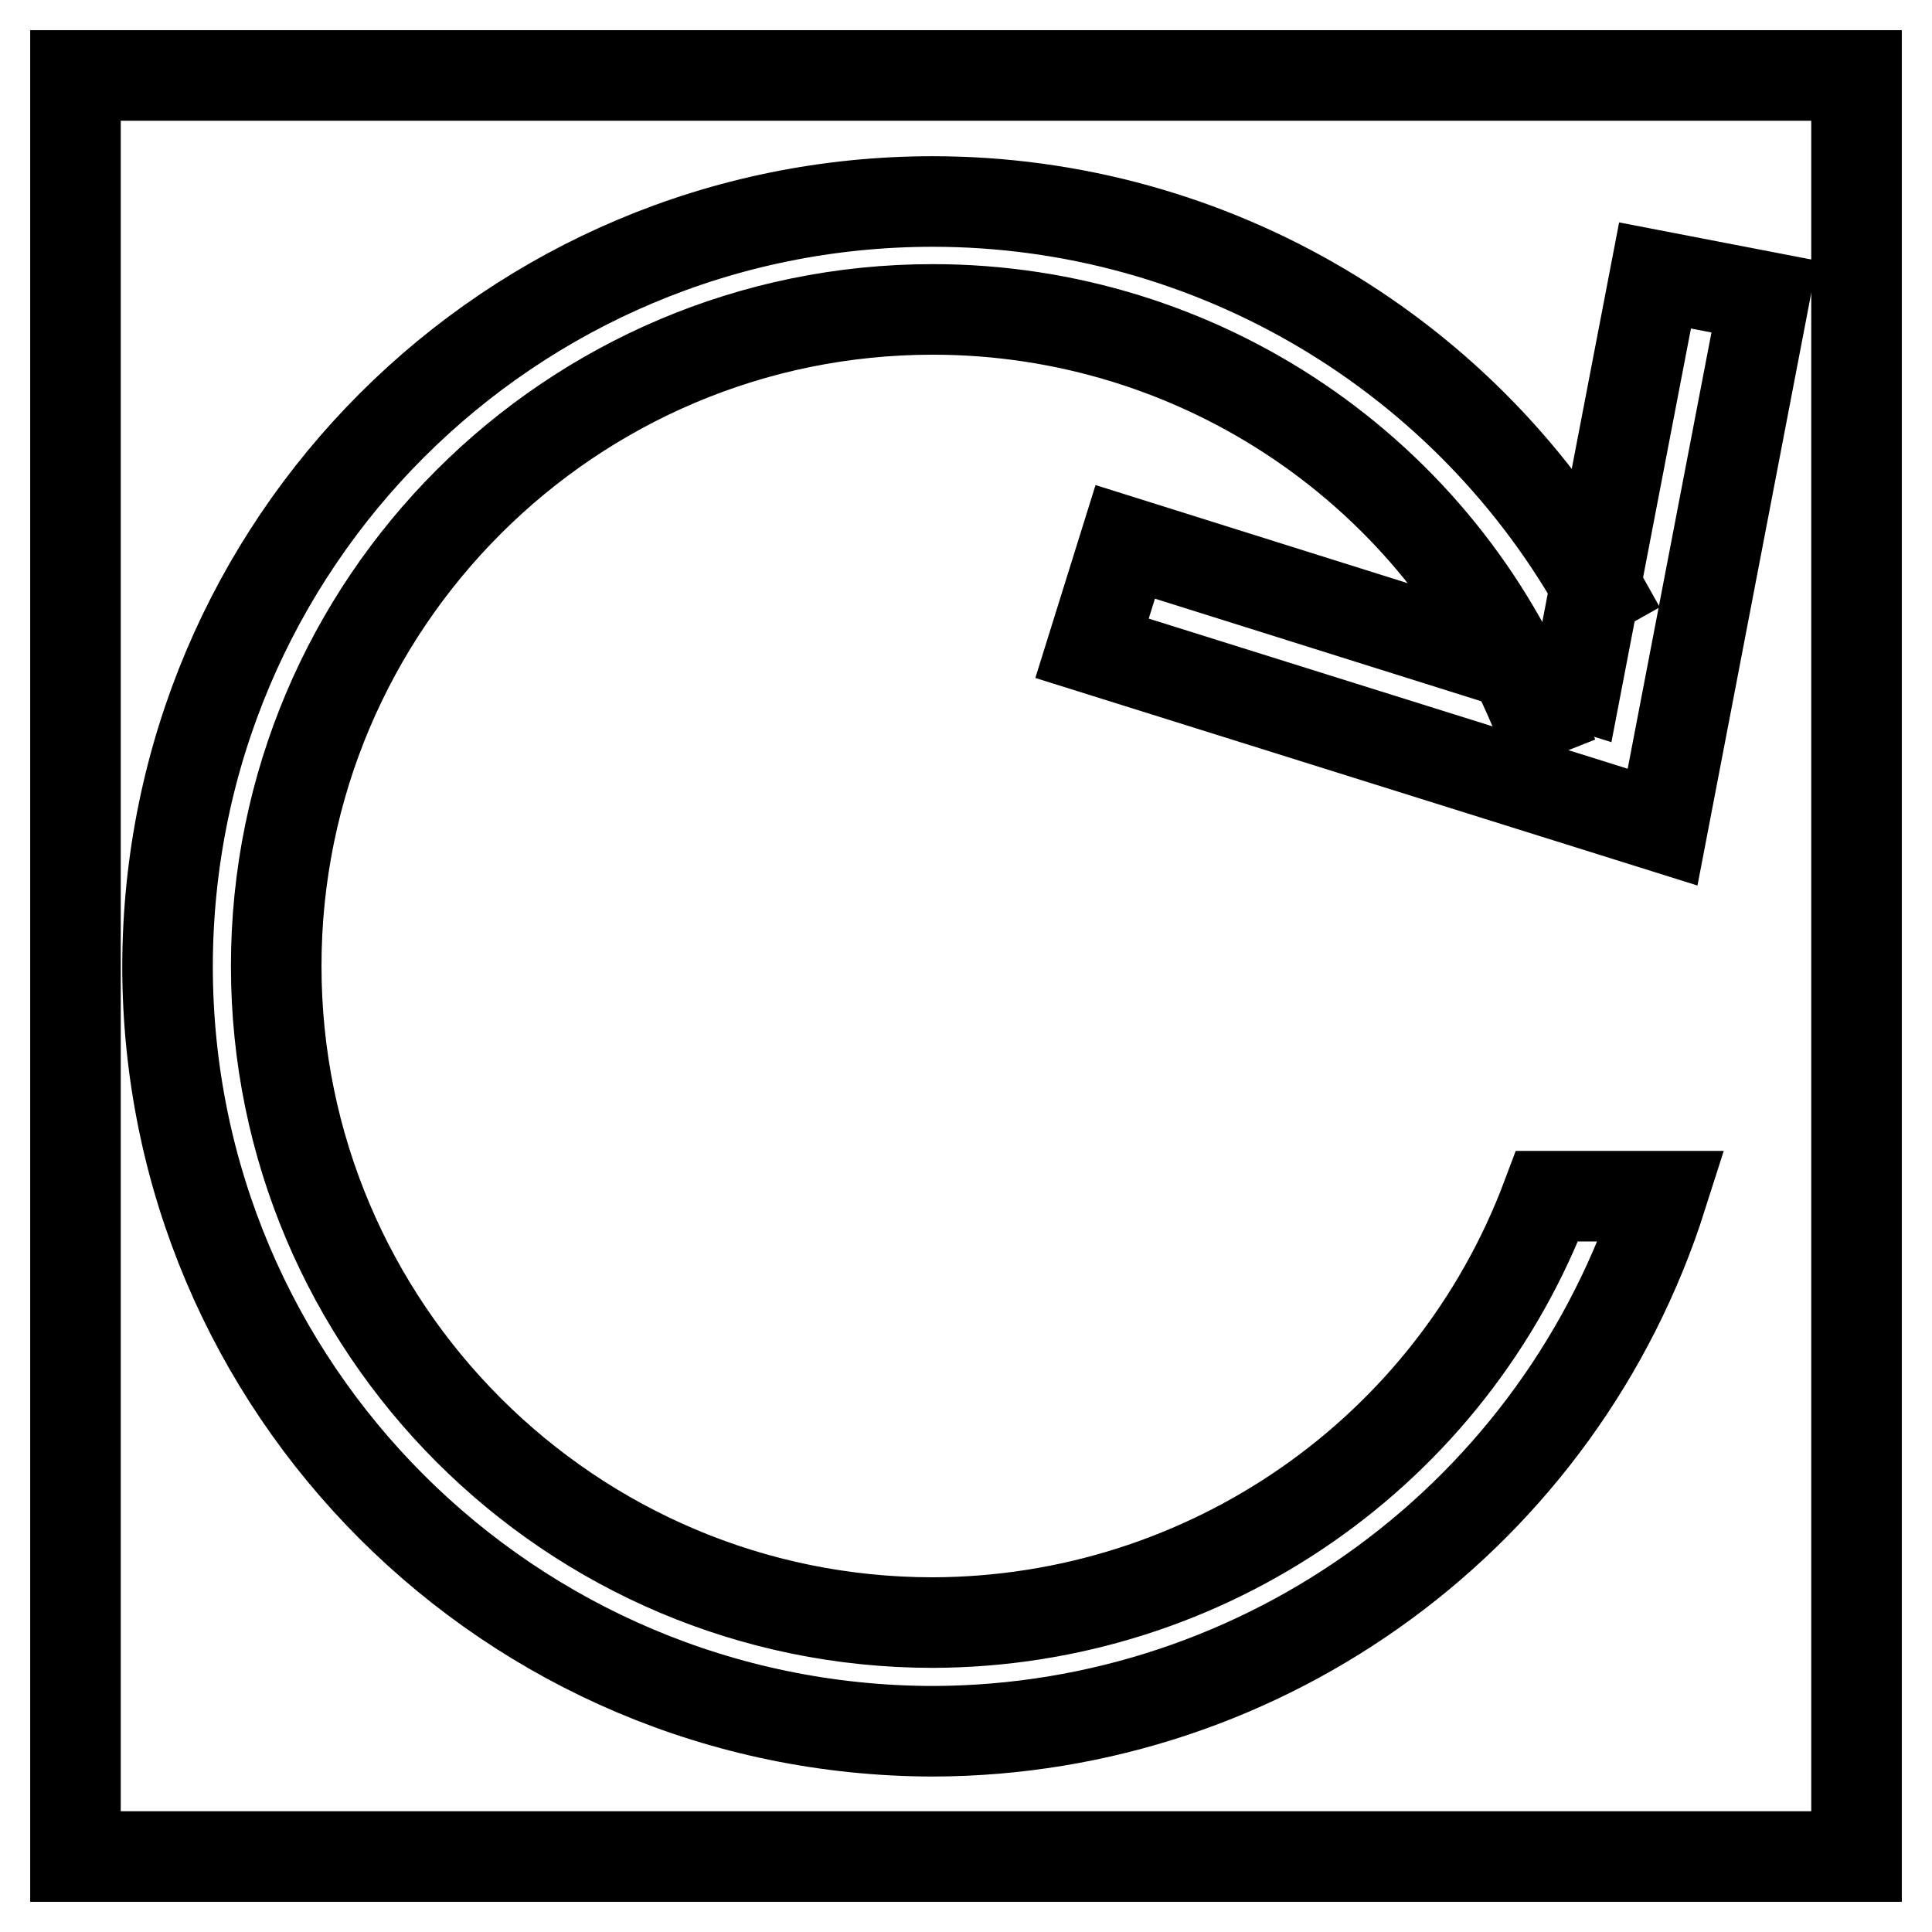 <?xml version="1.0" encoding="utf-8"?>
<!-- Svg Vector Icons : http://www.onlinewebfonts.com/icon -->
<!DOCTYPE svg PUBLIC "-//W3C//DTD SVG 1.1//EN" "http://www.w3.org/Graphics/SVG/1.1/DTD/svg11.dtd">
<svg version="1.1" xmlns="http://www.w3.org/2000/svg" xmlns:xlink="http://www.w3.org/1999/xlink" x="0px" y="0px" viewBox="0 0 256 256" enable-background="new 0 0 256 256" xml:space="preserve">
<g> <path stroke-width="12" fill-opacity="0" stroke="#000000"  d="M10,10h236v236H10V10z"/> <path stroke-width="12" fill-opacity="0" stroke="#000000"  d="M214.7,83.4l-2.3-4.1c-17.8-32.4-51.8-52.6-88.8-52.6C67.6,26.7,22.3,72,22.2,128 c0,56,45.4,101.3,101.4,101.4c44.2-0.1,83.2-28.8,96.6-70.9H205c-12.7,33.9-45.1,56.4-81.4,56.5c-48,0-87-39-87-87s39-87,87-87 c35.4,0,67.2,21.5,80.3,54.4l1.9,4.8"/> <path stroke-width="12" fill-opacity="0" stroke="#000000"  d="M149.1,71.8l-4.4,14.1l75.6,23.7l13.5-70.3l-14.5-2.8l-10.4,54.1L149.1,71.8z"/></g>
</svg>